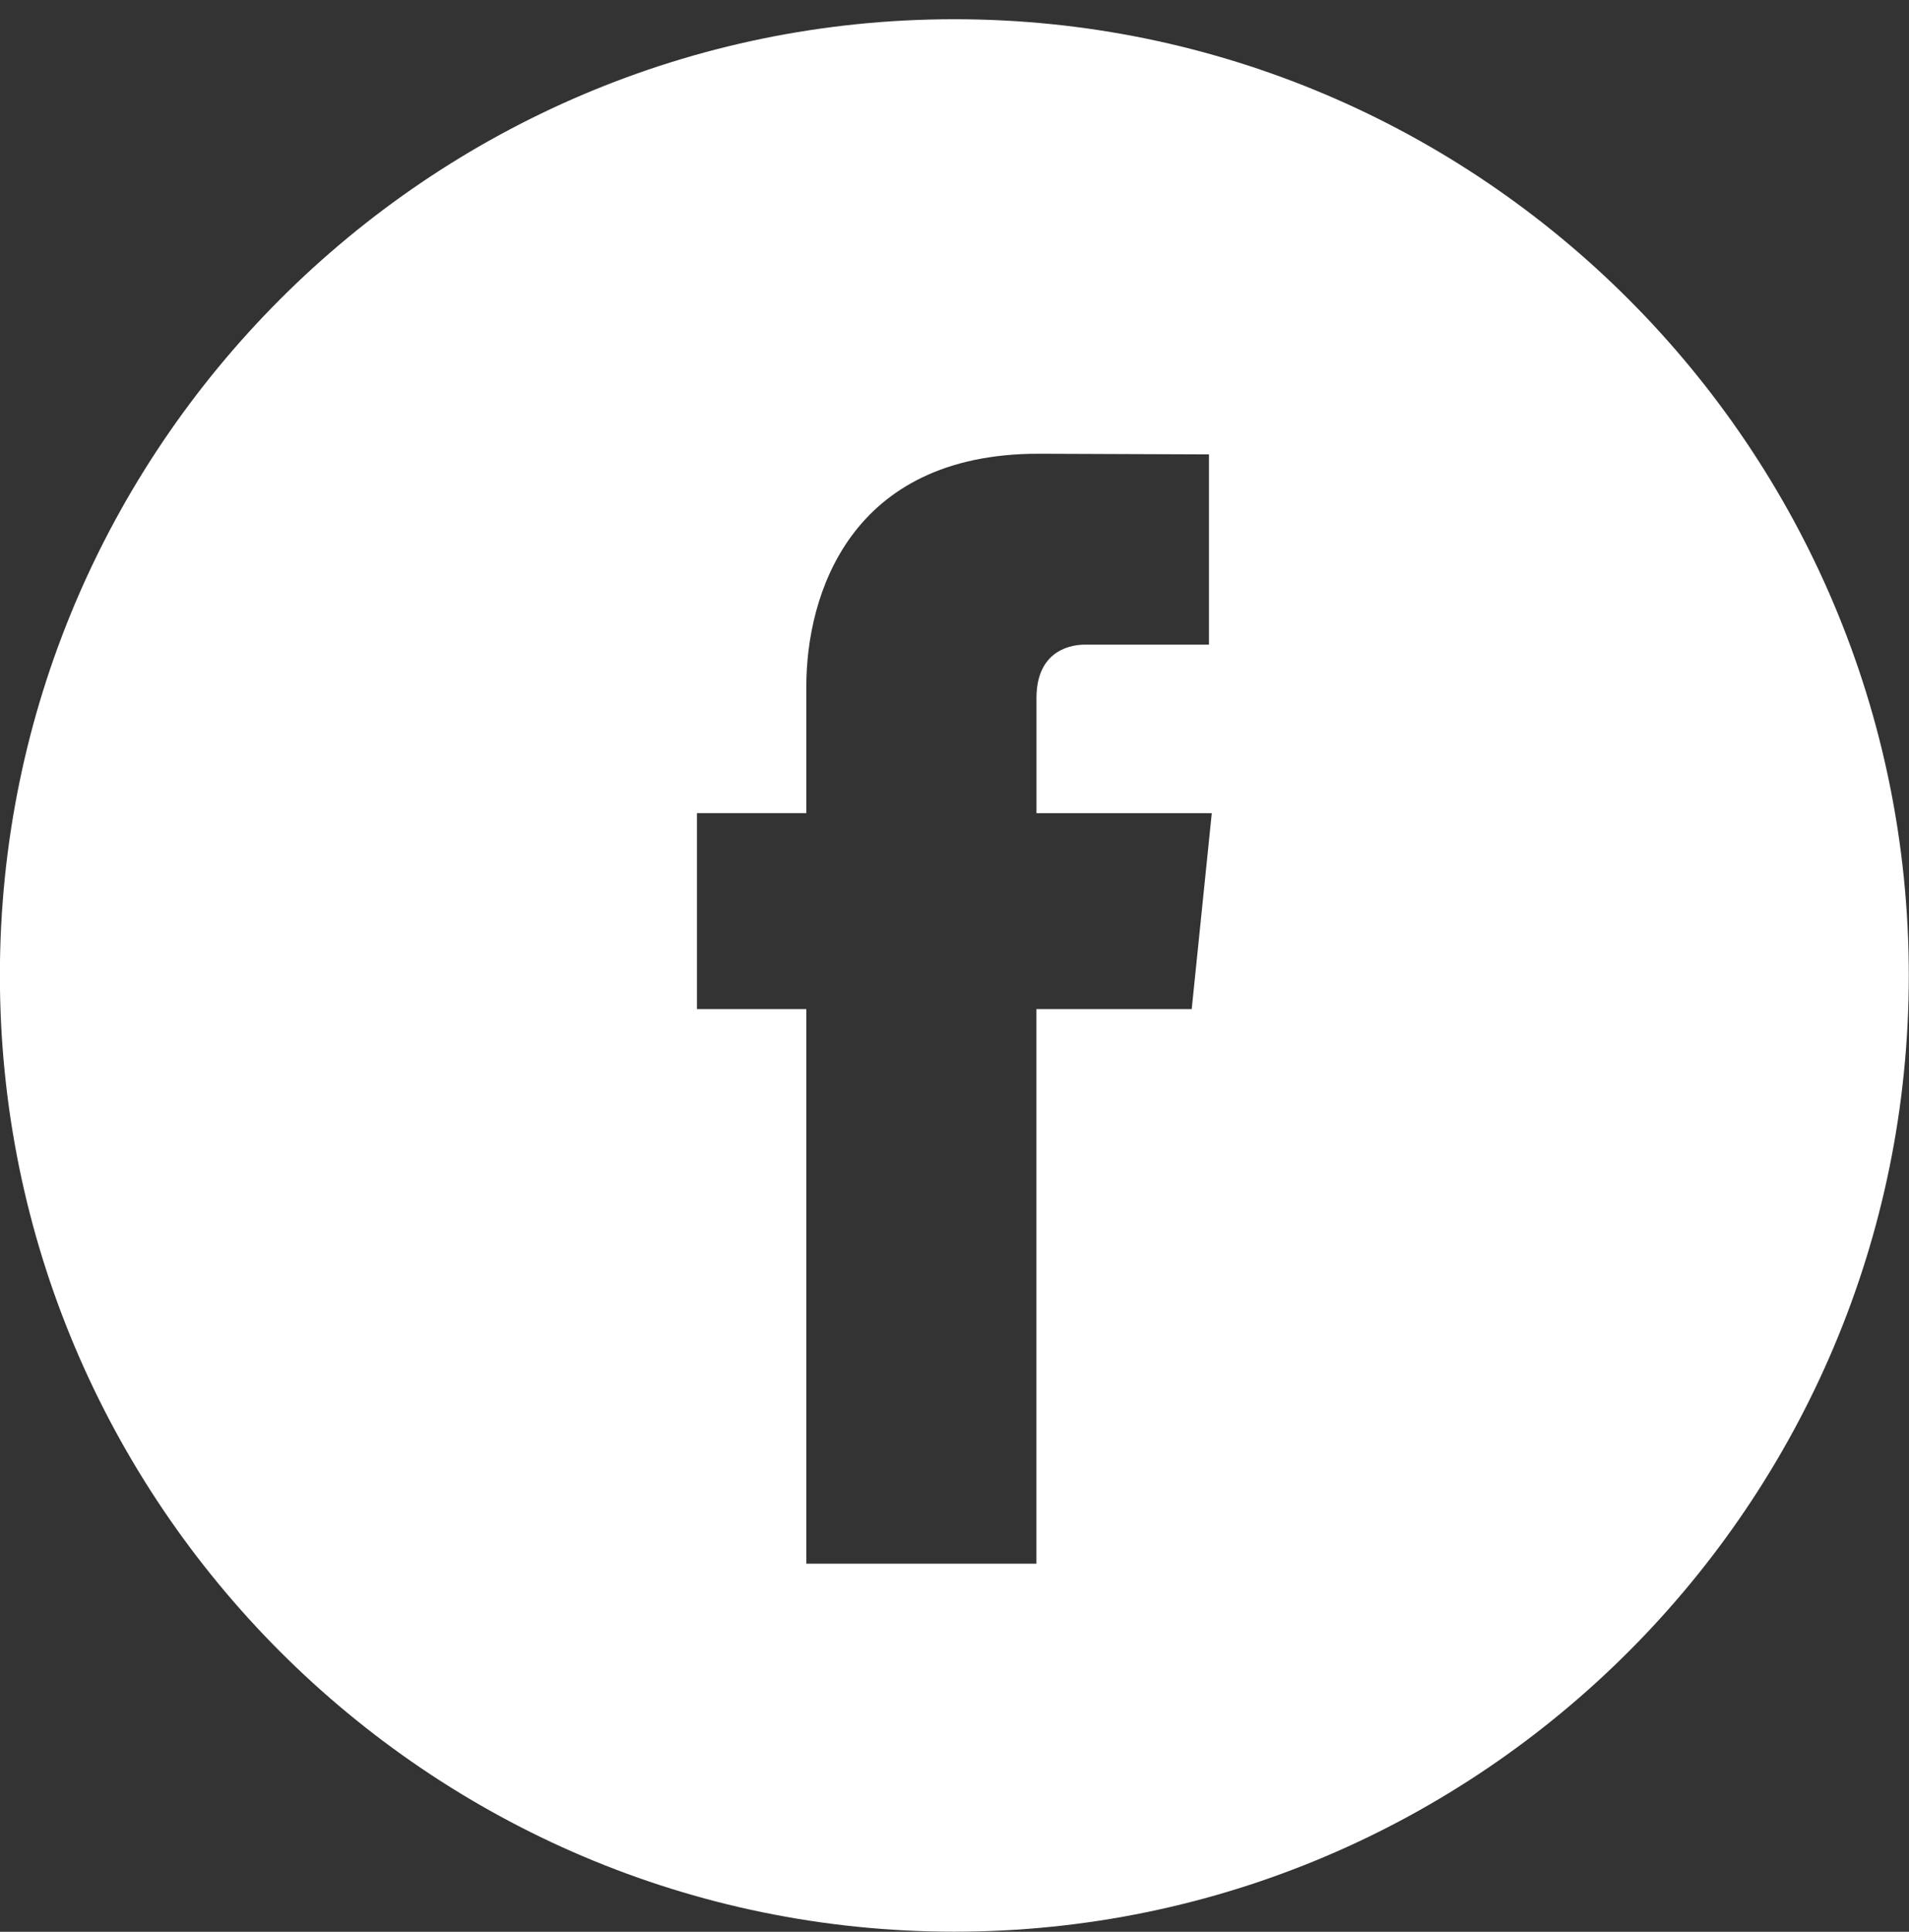 <?xml version="1.0" encoding="UTF-8"?>
<svg width="84px" height="85px" viewBox="0 0 84 85" version="1.1" xmlns="http://www.w3.org/2000/svg" xmlns:xlink="http://www.w3.org/1999/xlink">
    <rect x="0" y="0" width="84" height="85" fill="#333333" stroke="none"/>
    <title>Shape</title>
    <g id="Design" stroke="none" stroke-width="1" fill="none" fill-rule="evenodd">
        <g id="Design/Bureau/Tempo-Family" transform="translate(-1245, -2873)" fill="#FFFFFF" fill-rule="nonzero">
            <g id="Contenu" transform="translate(-365.248, 2171.847)">
                <g id="Group-9" transform="translate(1500.248, 103.147)">
                    <g id="Group-2" transform="translate(0, 516)">
                        <path d="M151.993,82.852 C128.836,82.852 109.995,101.726 109.995,124.926 C109.995,148.125 128.836,167 151.993,167 C175.151,167 193.991,148.125 193.991,124.926 C193.991,101.726 175.151,82.852 151.993,82.852 Z M162.438,126.407 L155.605,126.407 C155.605,137.343 155.605,150.808 155.605,150.808 L145.48,150.808 C145.48,150.808 145.48,137.474 145.48,126.407 L140.667,126.407 L140.667,117.784 L145.48,117.784 L145.48,112.207 C145.48,108.212 147.375,101.97 155.698,101.97 L163.197,101.999 L163.197,110.37 C163.197,110.37 158.638,110.37 157.752,110.37 C156.865,110.37 155.607,110.814 155.607,112.719 L155.607,117.786 L163.321,117.786 L162.438,126.407 Z" id="Shape"></path>
                    </g>
                </g>
            </g>
        </g>
    </g>
</svg>